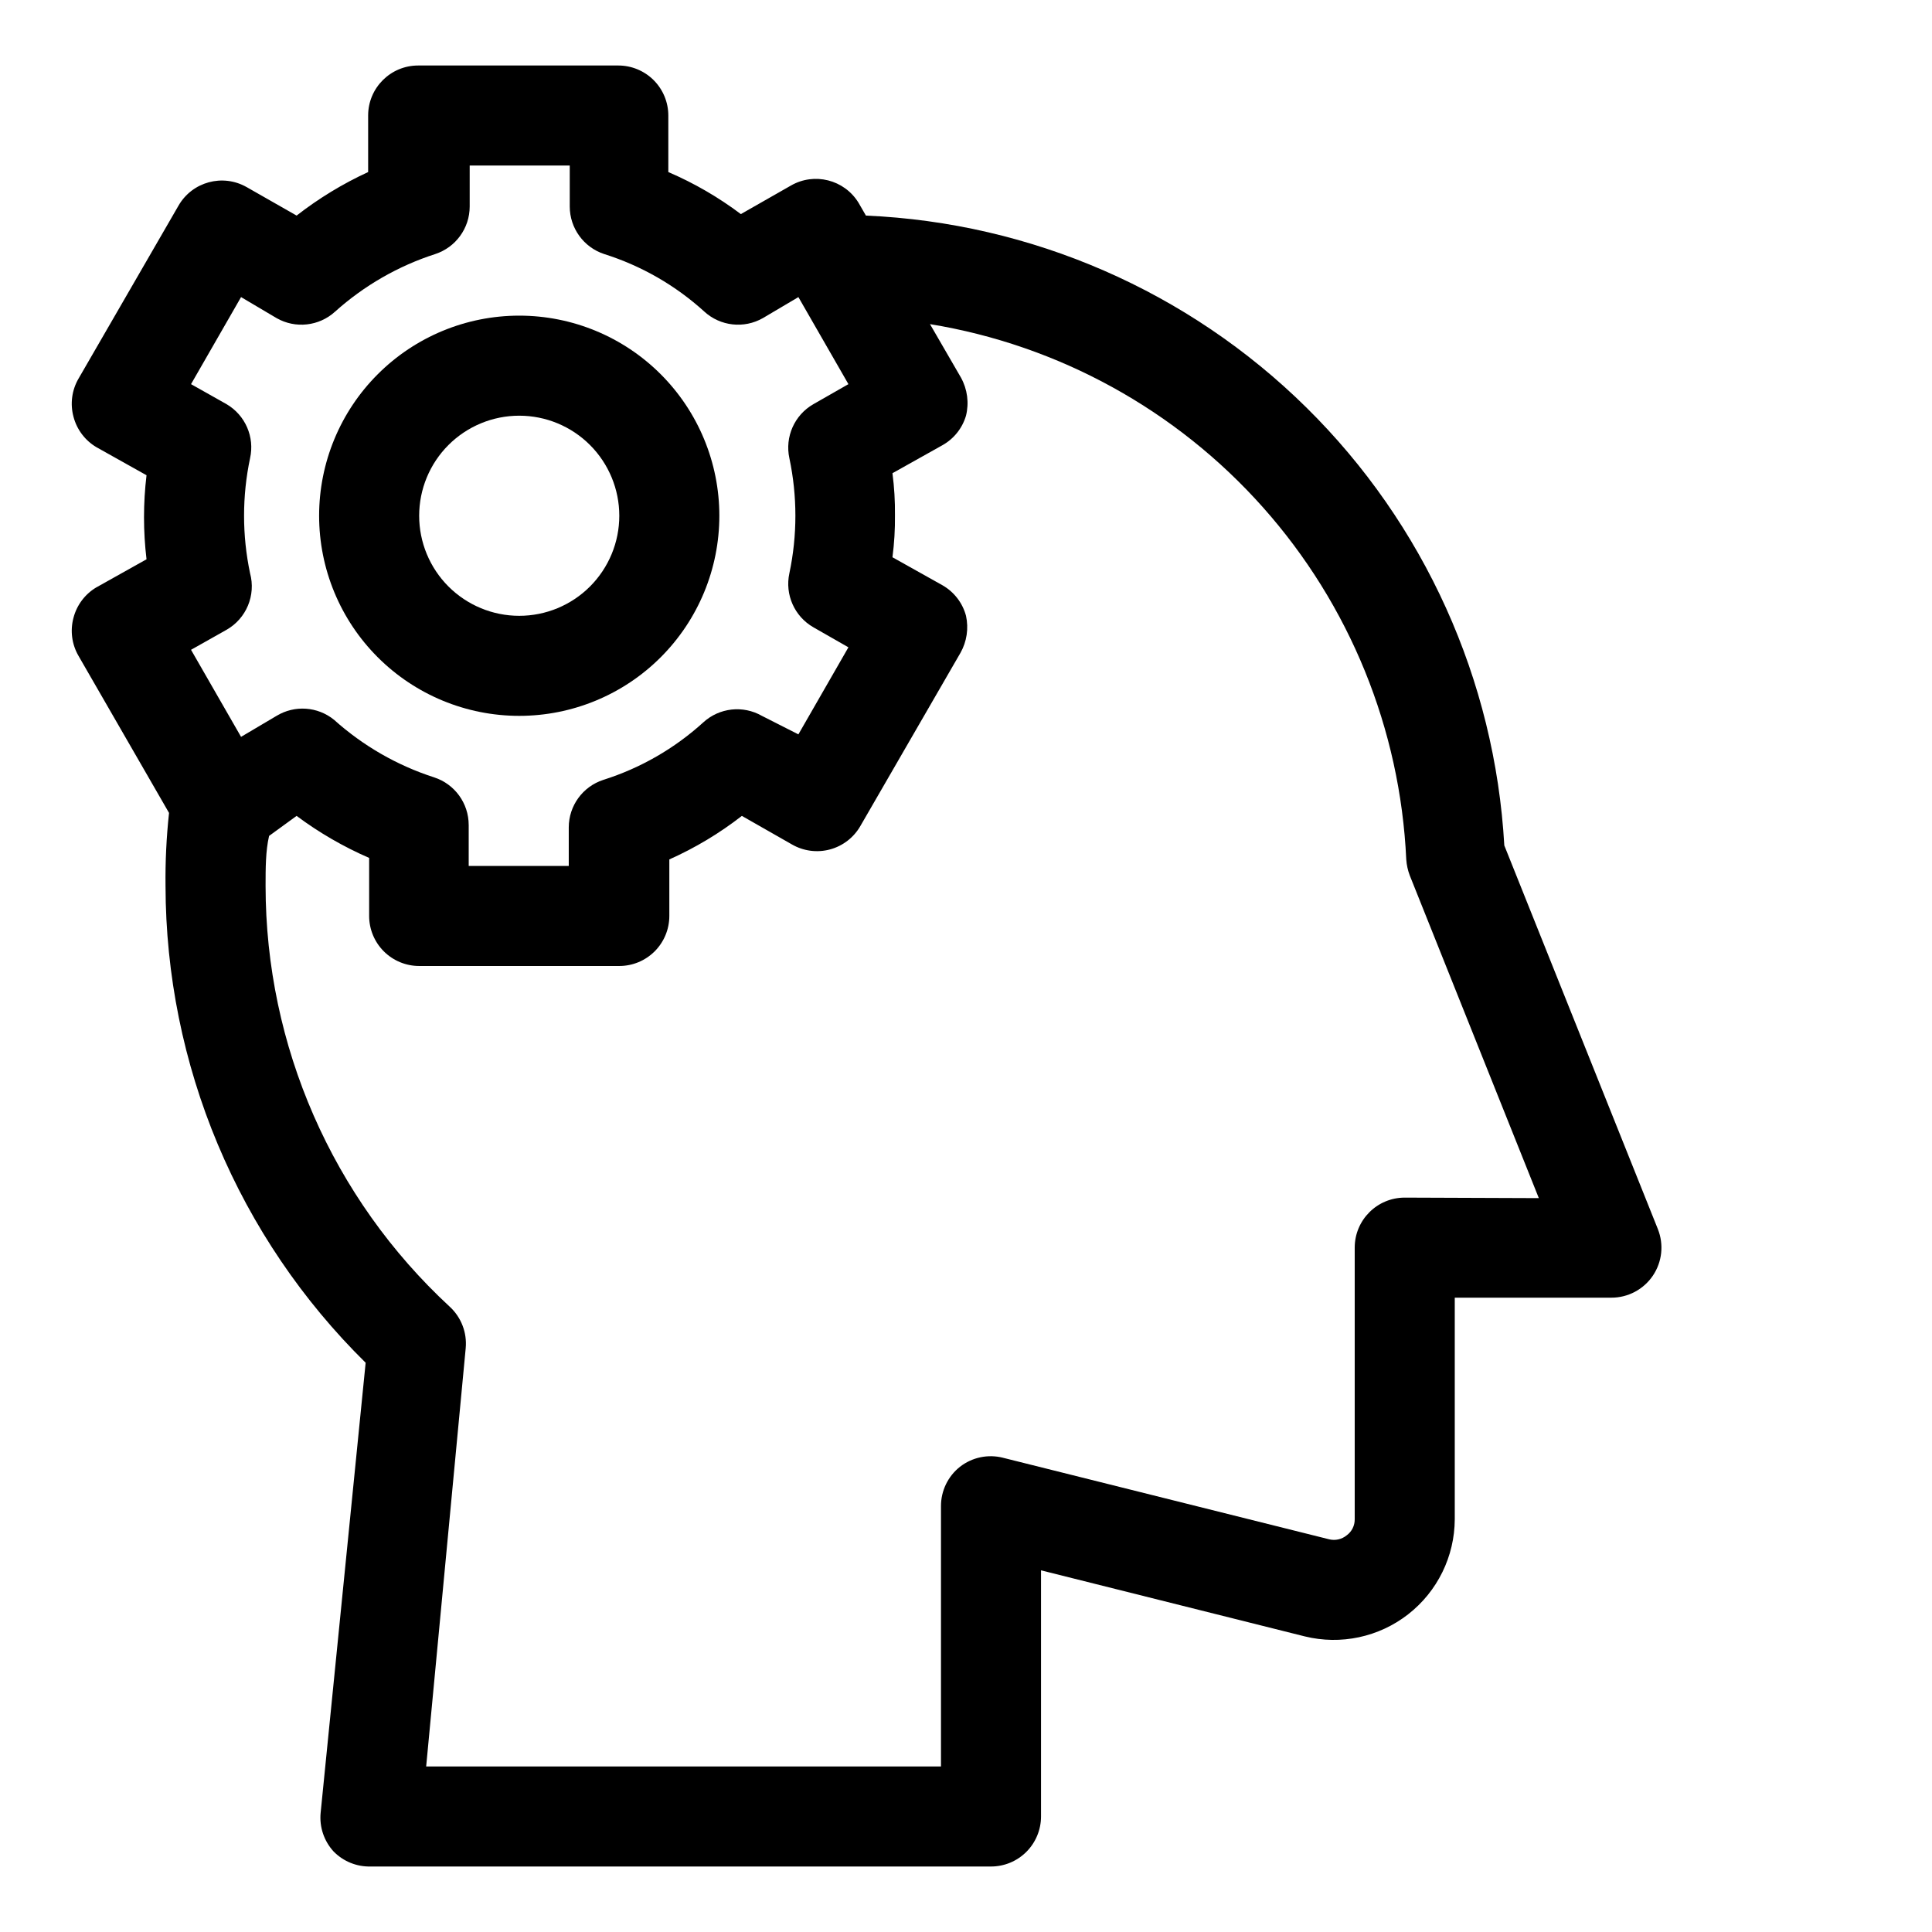 <?xml version="1.0" encoding="UTF-8"?>
<!-- Uploaded to: ICON Repo, www.iconrepo.com, Generator: ICON Repo Mixer Tools -->
<svg fill="#000000" width="800px" height="800px" version="1.1" viewBox="144 144 512 512" xmlns="http://www.w3.org/2000/svg">
 <g>
  <path d="m281.6 333.71c14.066 0 27.555-5.586 37.5-15.531 9.945-9.945 15.535-23.434 15.535-37.5 0-14.066-5.59-27.555-15.535-37.5-9.945-9.945-23.434-15.531-37.5-15.531-14.062 0-27.551 5.586-37.496 15.531-9.949 9.945-15.535 23.434-15.535 37.5 0 14.066 5.586 27.555 15.535 37.5 9.945 9.945 23.434 15.531 37.496 15.531zm0-79.551v0.004c7.035 0 13.777 2.793 18.75 7.766 4.973 4.973 7.769 11.719 7.769 18.75s-2.797 13.777-7.769 18.75c-4.973 4.973-11.715 7.766-18.75 7.766-7.031 0-13.773-2.793-18.75-7.766-4.973-4.973-7.766-11.719-7.766-18.75s2.793-13.777 7.766-18.75c4.977-4.973 11.719-7.766 18.75-7.766z"/>
  <path d="m583.36 469.74-40.703-101.69c-2.488-43.844-21.18-85.199-52.438-116.04-31.262-30.844-72.863-48.977-116.74-50.879l-1.988-3.445c-3.769-6.09-11.691-8.086-17.898-4.508l-13.258 7.559c-5.938-4.469-12.391-8.211-19.223-11.141v-14.98c0-3.516-1.398-6.887-3.883-9.375-2.488-2.484-5.859-3.883-9.375-3.883h-53.035c-7.32 0-13.258 5.938-13.258 13.258v14.98c-6.742 3.106-13.102 6.977-18.957 11.535l-13.258-7.559v0.004c-6.34-3.598-14.391-1.41-18.031 4.906l-26.516 45.875v-0.004c-1.766 3.051-2.242 6.676-1.328 10.078 0.883 3.394 3.074 6.305 6.098 8.086l13.258 7.426h0.004c-0.887 7.398-0.887 14.875 0 22.273l-13.258 7.426-0.004-0.004c-3.023 1.785-5.215 4.691-6.098 8.09-0.914 3.402-0.438 7.027 1.328 10.074l23.996 41.629v0.004c-0.695 6.426-1.004 12.891-0.93 19.355 0.043 23.523 4.754 46.801 13.855 68.488 9.102 21.691 22.422 41.355 39.18 57.863l-11.934 119.32v-0.004c-0.348 3.738 0.906 7.449 3.445 10.211 2.578 2.629 6.133 4.07 9.812 3.977h164.4c3.516 0 6.887-1.395 9.375-3.883 2.484-2.484 3.883-5.859 3.883-9.375v-65.23l69.871 17.5c9.555 2.359 19.66 0.203 27.422-5.848 7.758-6.055 12.312-15.332 12.352-25.176v-58.734h41.496c4.41 0.008 8.535-2.18 11.004-5.832 2.457-3.637 2.953-8.254 1.328-12.328zm-373.09-173.82c-2.121-10.055-2.121-20.441 0-30.492 1.254-5.621-1.266-11.406-6.231-14.32l-9.414-5.305 13.258-23.07 9.414 5.57c4.996 2.852 11.262 2.156 15.512-1.723 7.672-6.887 16.707-12.082 26.516-15.246 5.453-1.777 9.145-6.859 9.148-12.598v-10.871h26.516v10.871c0.008 5.738 3.699 10.82 9.148 12.598 9.84 3.106 18.887 8.305 26.52 15.246 4.246 3.879 10.512 4.574 15.512 1.723l9.414-5.57 13.258 23.07-9.281 5.305c-5.019 2.875-7.594 8.668-6.367 14.32 2.125 10.051 2.125 20.438 0 30.492-1.227 5.648 1.348 11.445 6.367 14.32l9.281 5.305-13.258 23.07-9.68-4.91c-4.996-2.852-11.266-2.156-15.512 1.723-7.633 6.941-16.68 12.145-26.516 15.25-5.453 1.777-9.145 6.859-9.148 12.594v10.207h-26.516v-10.871h-0.004c-0.004-5.734-3.695-10.816-9.148-12.594-9.809-3.164-18.844-8.359-26.516-15.246-4.344-3.543-10.449-3.969-15.246-1.062l-9.414 5.57-13.258-23.07 9.414-5.305c5.246-2.988 7.809-9.148 6.231-14.98zm306 165.46c-7.324 0-13.258 5.938-13.258 13.258v71.992c0.02 1.676-0.77 3.258-2.121 4.242-1.293 1.066-3.016 1.461-4.641 1.062l-86.441-21.609-0.004-0.004c-3.965-1.004-8.172-0.125-11.402 2.387-3.199 2.531-5.059 6.394-5.035 10.477v68.941h-136.43l10.477-110.84c0.383-4.129-1.188-8.199-4.242-11.004-31.09-28.742-48.773-69.156-48.793-111.5 0-4.641 0-9.281 0.93-13.258l7.293-5.305c5.957 4.441 12.41 8.176 19.223 11.137v15.383c0 3.516 1.398 6.887 3.883 9.375 2.488 2.484 5.859 3.883 9.375 3.883h53.035c3.516 0 6.887-1.398 9.375-3.883 2.484-2.488 3.883-5.859 3.883-9.375v-14.984c6.848-3.055 13.305-6.926 19.223-11.535l13.258 7.559c3.059 1.77 6.695 2.25 10.105 1.328 3.406-0.922 6.309-3.164 8.059-6.234l26.516-45.875v0.004c1.676-2.981 2.195-6.473 1.461-9.812-0.914-3.418-3.16-6.332-6.234-8.086l-13.258-7.426c0.484-3.691 0.707-7.414 0.664-11.137 0.043-3.723-0.18-7.445-0.664-11.137l13.258-7.426c3.019-1.691 5.258-4.5 6.234-7.82 0.844-3.406 0.367-7.004-1.328-10.078l-8.219-14.188v0.004c34.113 5.586 65.273 22.73 88.25 48.559 22.98 25.828 36.383 58.77 37.969 93.301 0.102 1.453 0.414 2.883 0.926 4.242l34.207 85.516z"/>
 </g>
</svg>